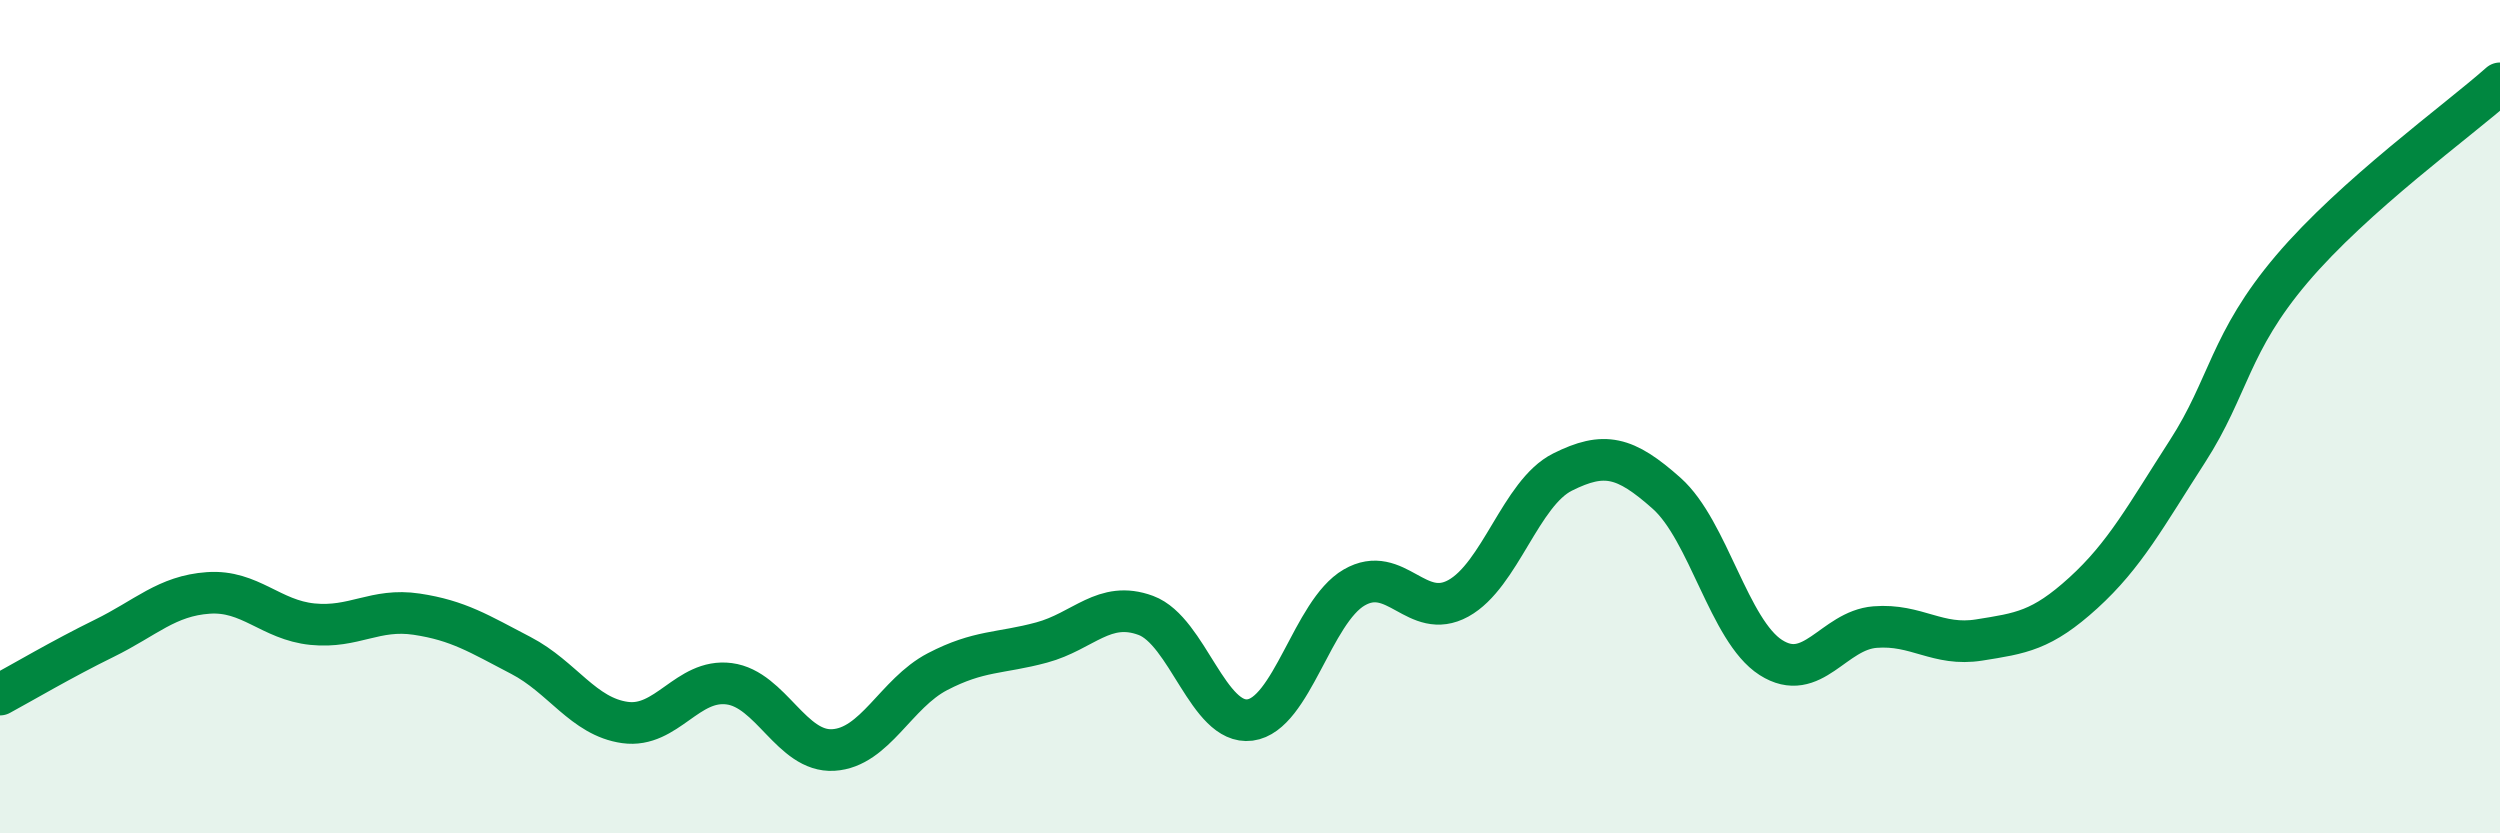 
    <svg width="60" height="20" viewBox="0 0 60 20" xmlns="http://www.w3.org/2000/svg">
      <path
        d="M 0,16.67 C 0.5,16.4 1.5,15.81 2.5,15.32 C 3.5,14.83 4,14.3 5,14.23 C 6,14.16 6.5,14.88 7.5,14.98 C 8.5,15.08 9,14.59 10,14.74 C 11,14.89 11.5,15.21 12.5,15.73 C 13.5,16.25 14,17.2 15,17.34 C 16,17.48 16.5,16.28 17.5,16.41 C 18.5,16.54 19,18.06 20,18 C 21,17.94 21.5,16.64 22.5,16.12 C 23.5,15.6 24,15.69 25,15.42 C 26,15.15 26.5,14.4 27.5,14.77 C 28.5,15.14 29,17.41 30,17.28 C 31,17.15 31.5,14.68 32.5,14.1 C 33.5,13.52 34,14.91 35,14.36 C 36,13.81 36.5,11.83 37.5,11.33 C 38.5,10.83 39,10.95 40,11.84 C 41,12.73 41.5,15.14 42.5,15.78 C 43.5,16.42 44,15.13 45,15.05 C 46,14.97 46.5,15.52 47.5,15.36 C 48.5,15.2 49,15.14 50,14.23 C 51,13.32 51.5,12.38 52.5,10.83 C 53.5,9.28 53.5,8.23 55,6.46 C 56.5,4.69 59,2.89 60,2L60 20L0 20Z"
        fill="#008740"
        opacity="0.1"
        stroke-linecap="round"
        stroke-linejoin="round"
      />
      <path
        d="M 0,16.67 C 0.5,16.4 1.5,15.81 2.5,15.32 C 3.5,14.83 4,14.3 5,14.23 C 6,14.16 6.5,14.88 7.5,14.98 C 8.5,15.08 9,14.59 10,14.74 C 11,14.89 11.5,15.21 12.5,15.73 C 13.5,16.25 14,17.2 15,17.34 C 16,17.48 16.5,16.28 17.5,16.41 C 18.5,16.54 19,18.06 20,18 C 21,17.94 21.5,16.64 22.5,16.12 C 23.5,15.6 24,15.69 25,15.42 C 26,15.15 26.5,14.4 27.5,14.77 C 28.5,15.14 29,17.41 30,17.28 C 31,17.15 31.5,14.68 32.5,14.1 C 33.5,13.52 34,14.91 35,14.36 C 36,13.81 36.5,11.83 37.5,11.33 C 38.5,10.83 39,10.95 40,11.84 C 41,12.73 41.5,15.14 42.5,15.78 C 43.5,16.42 44,15.13 45,15.05 C 46,14.97 46.5,15.52 47.5,15.36 C 48.5,15.2 49,15.14 50,14.23 C 51,13.32 51.5,12.38 52.5,10.83 C 53.5,9.28 53.5,8.23 55,6.46 C 56.5,4.69 59,2.89 60,2"
        stroke="#008740"
        stroke-width="1"
        fill="none"
        stroke-linecap="round"
        stroke-linejoin="round"
      />
    </svg>
  